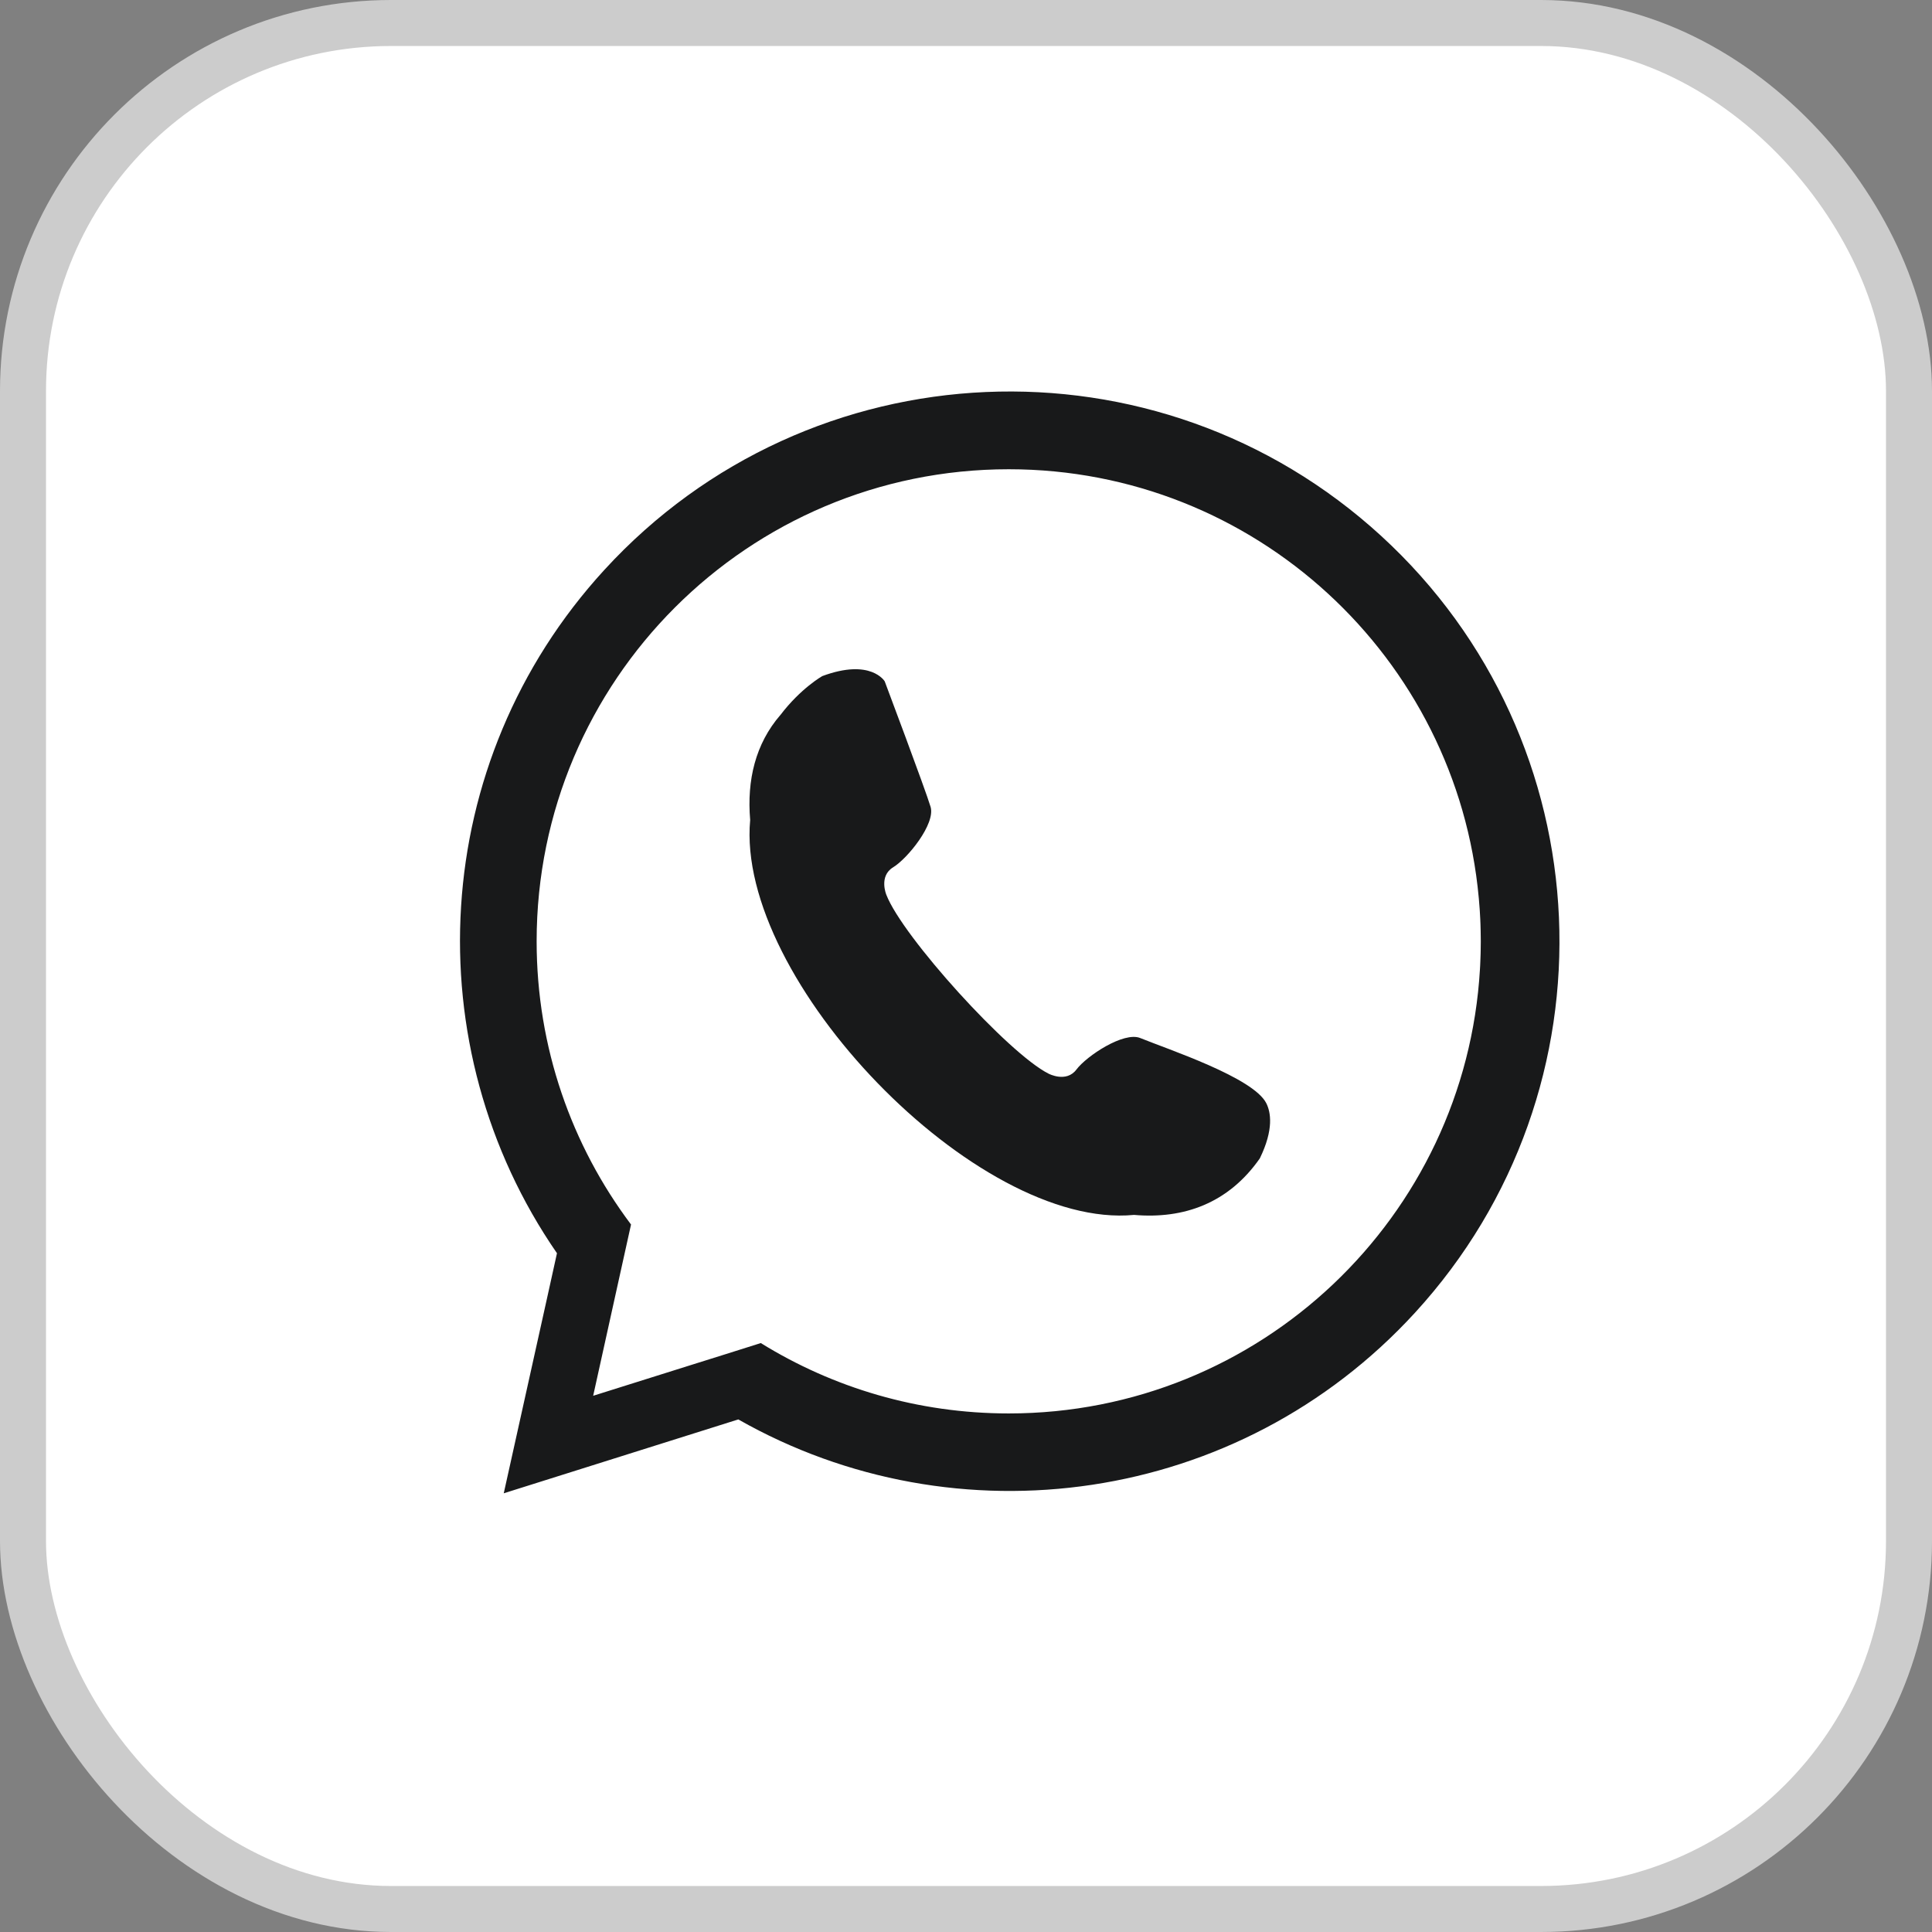 <svg xmlns="http://www.w3.org/2000/svg" width="42" height="42" viewBox="0 0 42 42">
    <rect x="0" y="0" width="42" height="42" fill="#808080" stroke="none"/>
    <g fill="none" fill-rule="evenodd">
        <g>
            <g>
                <g>
                    <g>
                        <g transform="translate(-1215 -2133) translate(150 1958) translate(960) translate(35 175) translate(70)">
                            <rect width="41" height="41" x=".5" y=".5" fill="#FFF" stroke="#CCC" rx="8"/>
                            <g fill="#18191A">
                                <g>
                                    <path d="M22.173 12.604l.004-.068.004-.094.006-.164.002-.095.002-.16V12l-.001-.092c0-.046 0-.09-.002-.136 0-.049-.003-.097-.004-.145l-.004-.1-.01-.178-.004-.06c-.005-.071-.01-.142-.017-.212l-.002-.021c-.476-5.225-4.87-9.318-10.218-9.318C6.26 1.738 1.666 6.333 1.666 12c0 2.31.763 4.442 2.052 6.157l-.01.045-.247 1.116-.08.362-.486 2.2 2.15-.676.718-.225.776-.245c1.567.97 3.413 1.53 5.39 1.53 5.464 0 9.931-4.274 10.244-9.66m-2.147-9.416c4.865 4.459 5.194 12.02.735 16.886-3.838 4.188-9.974 5.014-14.711 2.32l-.943.297L.951 24l.944-4.254.213-.965C-.988 14.296-.699 8.111 3.14 3.924 7.6-.942 15.16-1.271 20.026 3.188" transform="translate(10 8) translate(0 .463)"/>
                                </g>
                                <path d="M6.964 7.544c-.54.624-.73 1.414-.656 2.282-.32 3.47 4.92 8.915 8.345 8.585 1.084.094 2.053-.254 2.734-1.228.309-.633.238-1.008.141-1.2-.281-.559-2.135-1.17-2.74-1.417-.359-.146-1.165.389-1.387.684-.221.296-.607.09-.607.09-.87-.436-3.176-2.979-3.526-3.889 0 0-.169-.403.147-.596.315-.192.925-.944.815-1.315-.111-.372-.997-2.728-.997-2.728s-.3-.508-1.358-.114c0 0-.468.264-.91.846" transform="translate(10 8)"/>
                            </g>
                        </g>
                    </g>
                </g>
            </g>
        </g>
    </g>
</svg>
